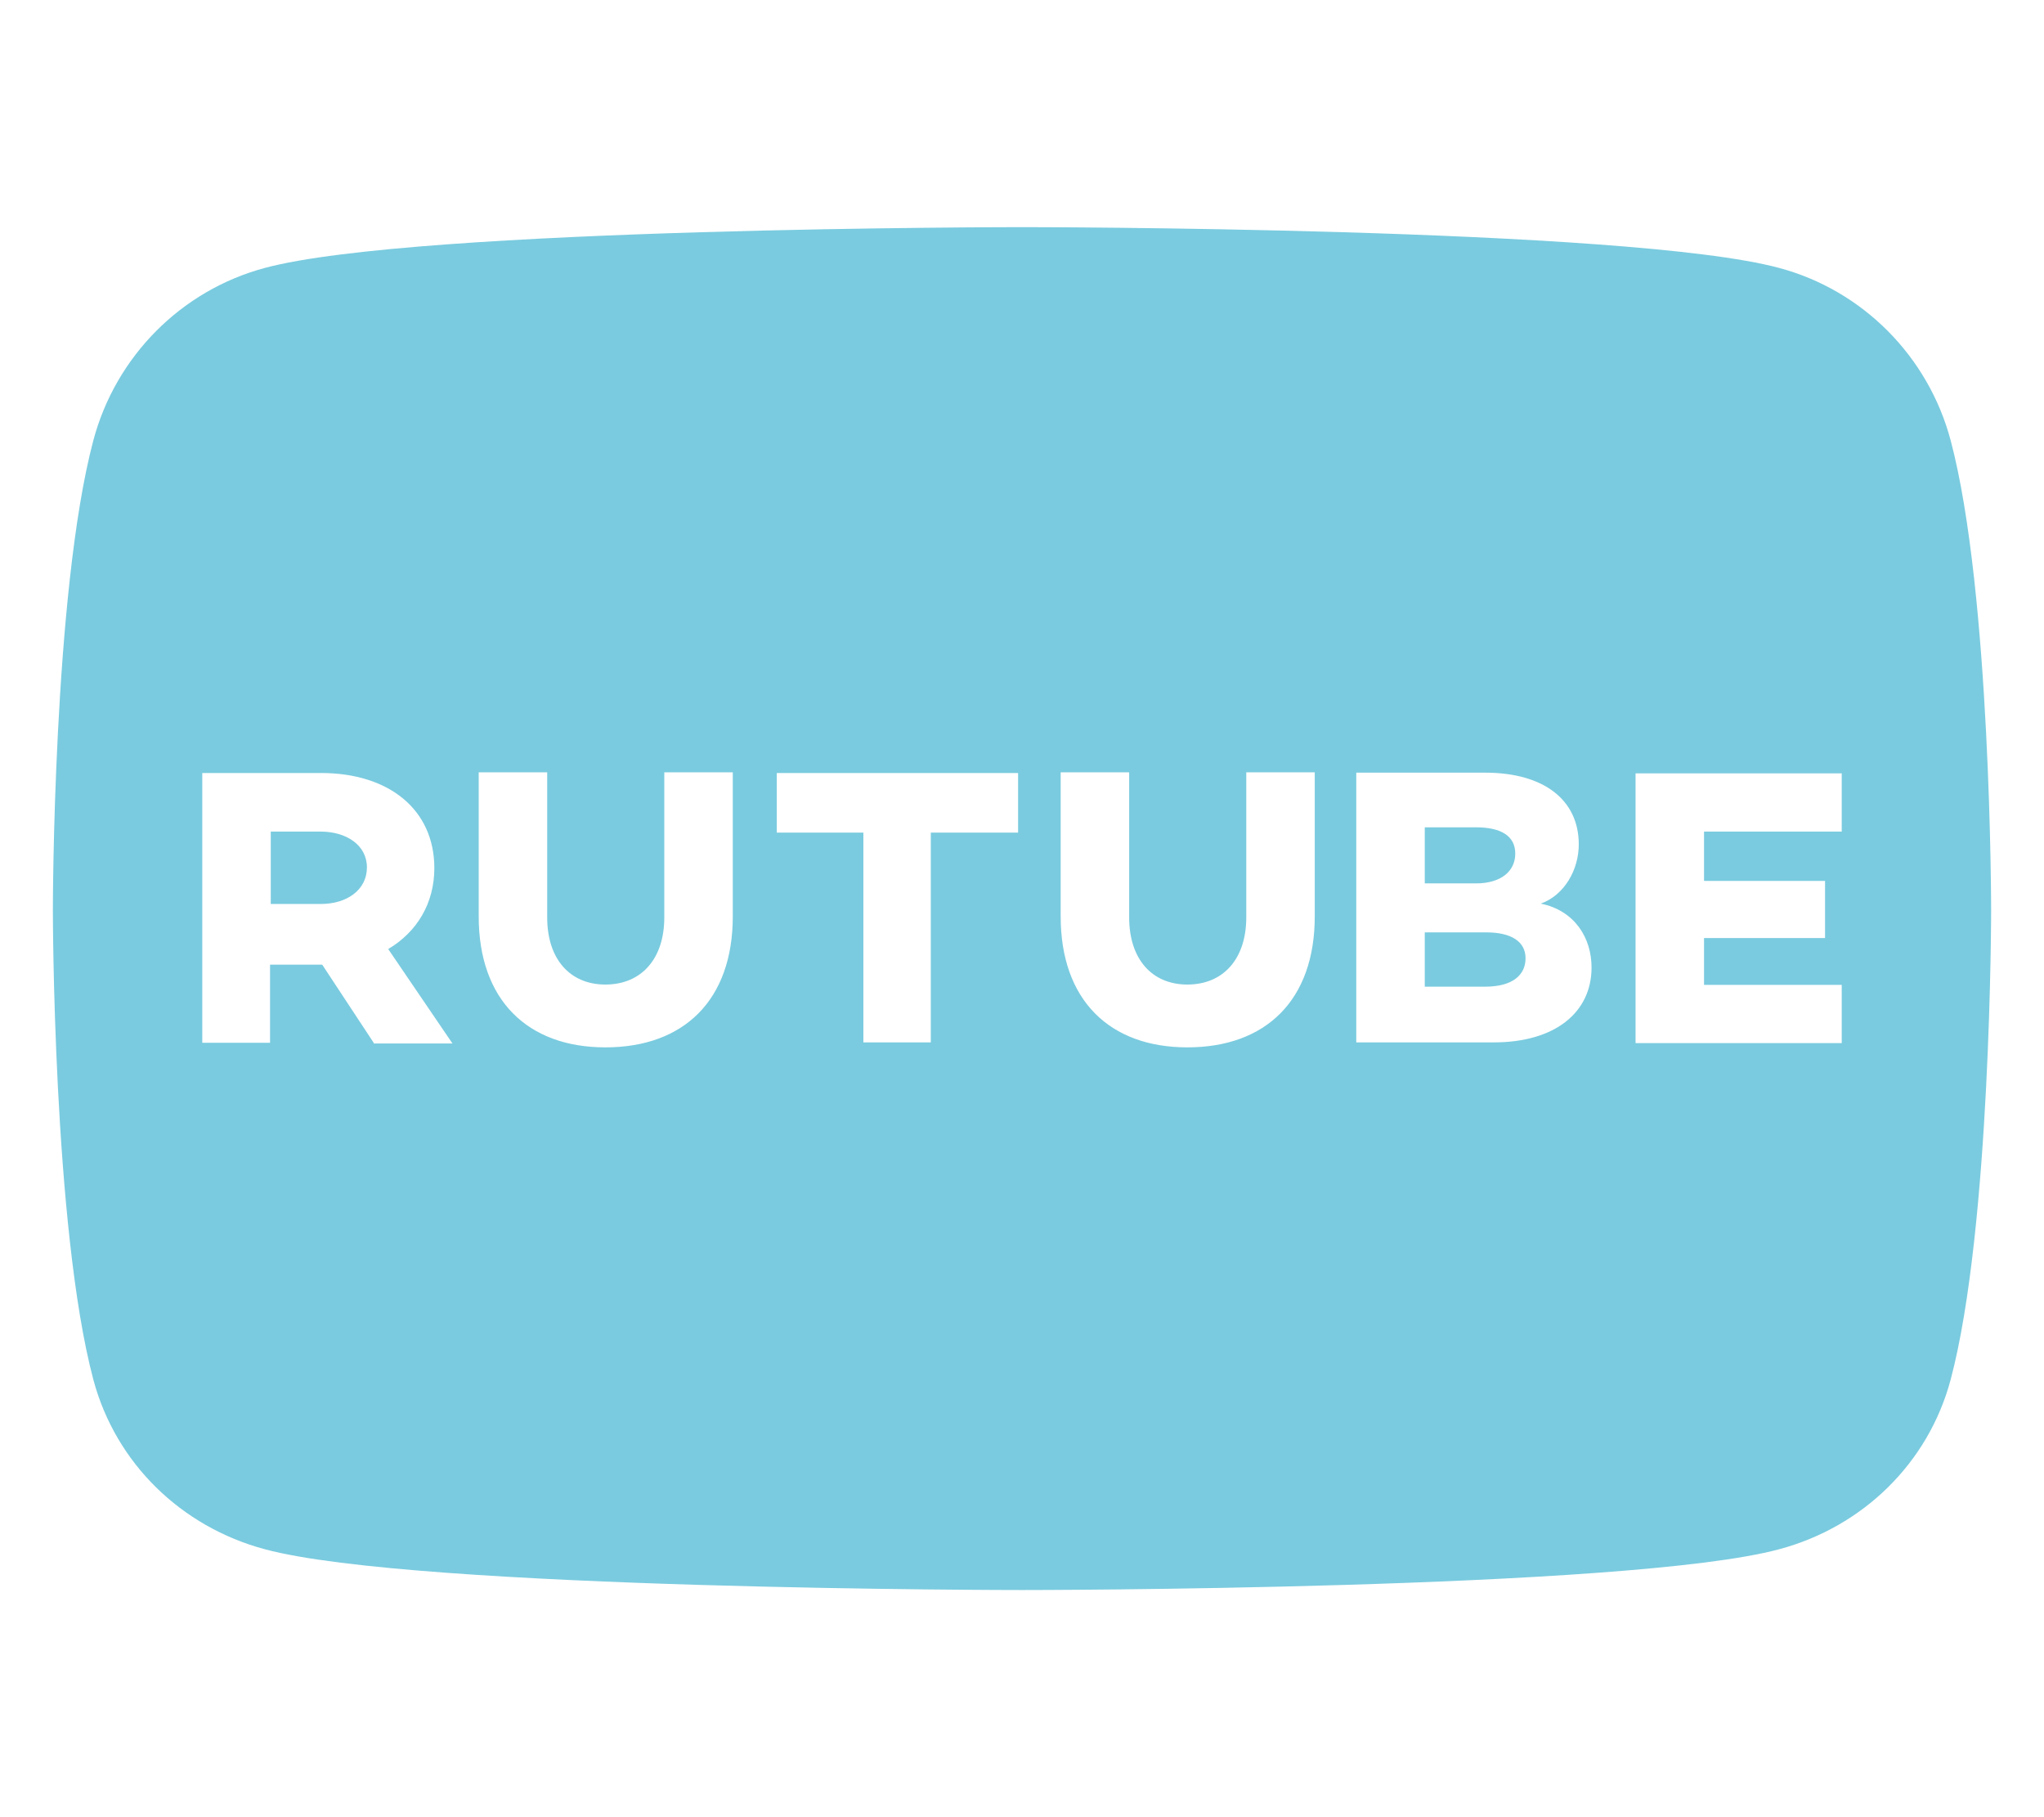 <svg xmlns="http://www.w3.org/2000/svg" viewBox="0 0 576 512" xmlns:v="https://vecta.io/nano" fill="#7acbdf"><path d="M418.8 262.7h-17.3V278h17c7.9 0 11.4-3.4 11.4-8 0-4.7-4-7.3-11.1-7.3zm8.2-22.2c0-4.9-3.9-7.4-11.1-7.4h-14.4v15.8h14.4c7.2 0 11.1-3.5 11.1-8.4zm122.7-116.4c-6.3-23.7-24.8-42.3-48.3-48.6C458.8 64 288 64 288 64S117.2 64 74.6 75.5c-23.5 6.3-42 24.9-48.3 48.6C14.9 167 14.9 256.4 14.9 256.4s0 89.4 11.4 132.3c6.3 23.6 24.8 41.5 48.3 47.8C117.2 448 288 448 288 448s170.8 0 213.4-11.5c23.5-6.3 42-24.2 48.3-47.8 11.4-42.9 11.4-132.3 11.4-132.3s0-89.4-11.4-132.3zM105.3 293.9v-.1l-14.5-22h-.1-14.6v22H57v-76h33.5c19.1 0 31.9 10.3 31.9 26.8 0 9.9-4.9 18-13 22.8l18.1 26.6h-22.2zm101.2-35.7h0c0 23.6-13.8 36.9-35.9 36.9-21.9 0-35.7-13.3-35.7-36.9v-40.6h19.3v40.9c0 11.7 6.4 18.9 16.4 18.9 10.1 0 16.6-7.2 16.6-18.9v-40.9h19.3v40.6zm80.3-23.6h-.1 0-24.4v59.1h-19v-59.1h-24.4v-16.8h68v16.8zm83.7 23.6h0c0 23.6-13.8 36.9-35.9 36.9-21.9 0-35.7-13.3-35.7-36.9v-40.6h19.3v40.9c0 11.7 6.4 18.9 16.4 18.9 10.1 0 16.6-7.2 16.6-18.9v-40.9h19.3v40.6zm78 14.4c0 12.6-10.2 21.1-27.6 21.1h-38.7v-76h36.3c16.7 0 26.4 7.8 26.4 20.2 0 7.1-4 14.3-10.7 16.7 9.7 2 14.3 9.8 14.3 18h0zm70.5-38.3h-38.8v13.9h34.1v16.1h-34.1v13.2H519v16.4h-58.1v-76H519v16.4zm-428.7 0h-14v20.4h14.1c7.4 0 13-4 13-10.3s-5.8-10.1-13.1-10.1z"/></svg>